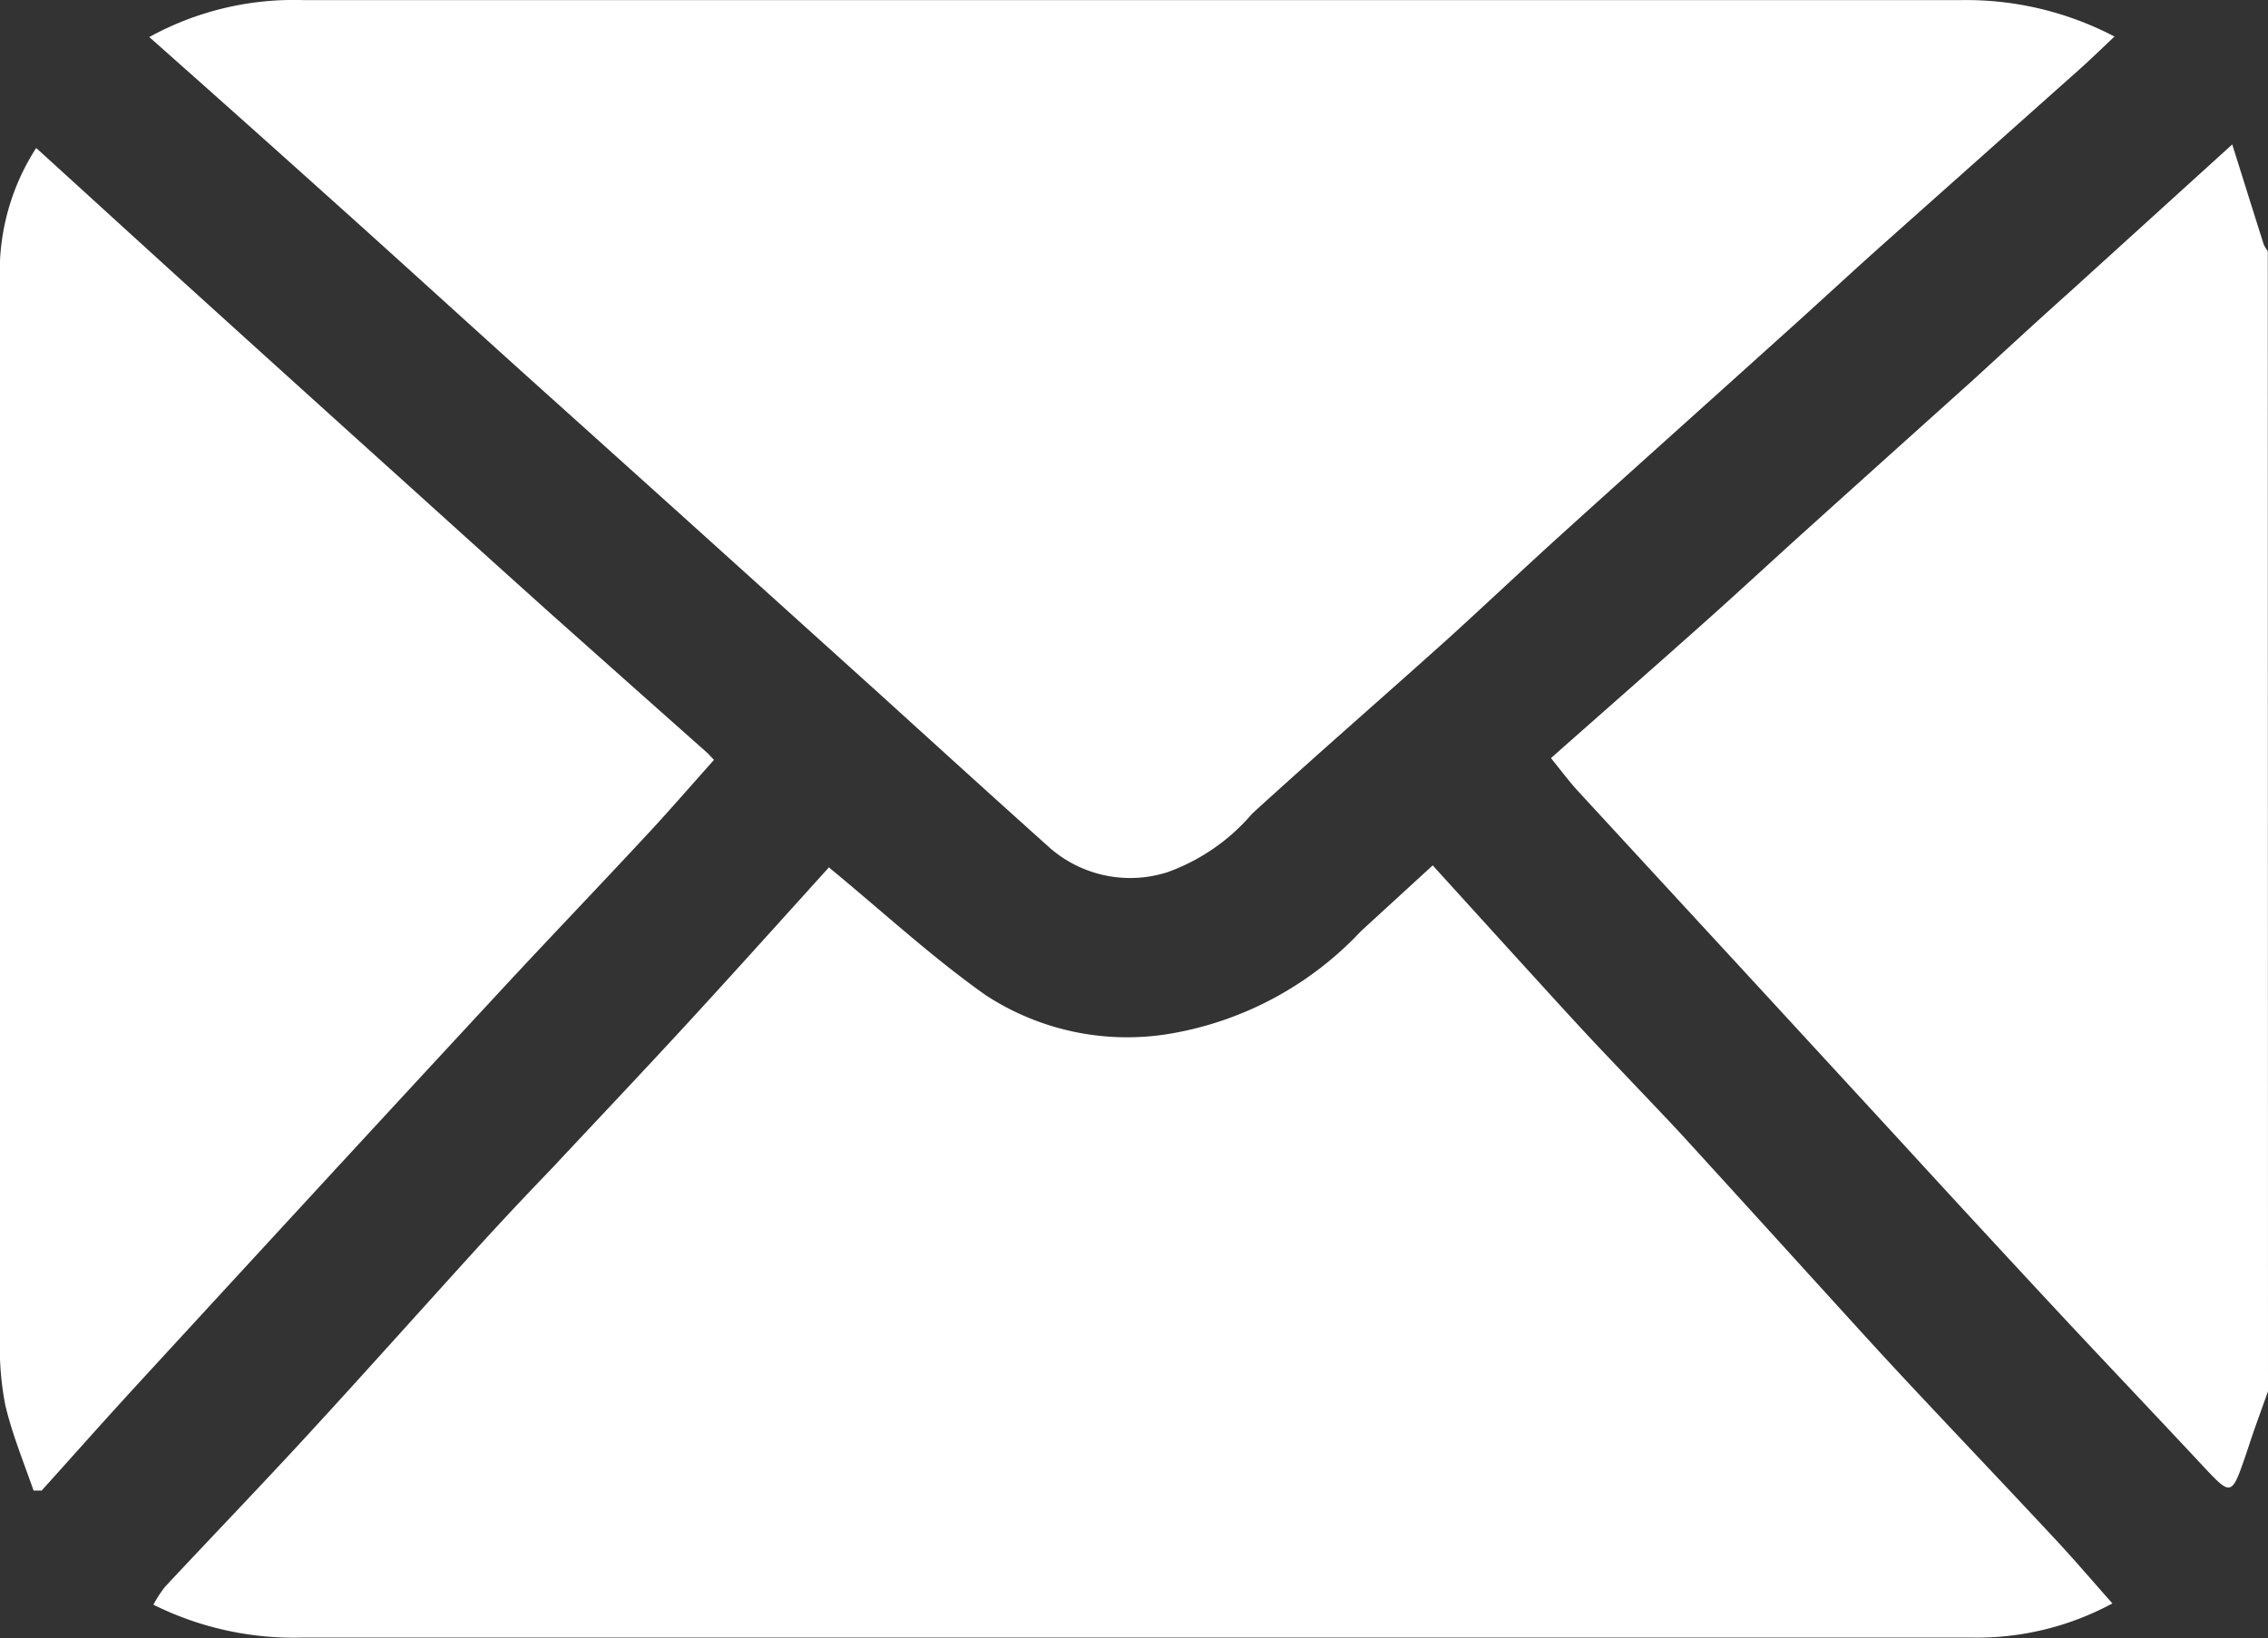 <svg id="グループ_35976" data-name="グループ 35976" xmlns="http://www.w3.org/2000/svg" xmlns:xlink="http://www.w3.org/1999/xlink" width="22.827" height="16.494" viewBox="0 0 22.827 16.494">
  <rect x="0" y="0" width="22.827" height="16.494" fill="#333333" stroke="none"/>
  <defs>
    <clipPath id="clip-path">
      <rect id="長方形_11311" data-name="長方形 11311" width="22.827" height="16.494" fill="#fff"/>
    </clipPath>
  </defs>
  <g id="グループ_35975" data-name="グループ 35975" clip-path="url(#clip-path)">
    <path id="パス_38976" data-name="パス 38976" d="M269.33,36.958c-.054.152-.109.3-.162.456-.021.061-.04.122-.061.183-.145.42-.145.419-.438.106-.474-.508-.953-1.011-1.427-1.519q-.822-.883-1.637-1.773l-1.574-1.71q-.818-.887-1.636-1.775c-.1-.108-.186-.225-.282-.343.518-.458,1.042-.918,1.562-1.382.324-.289.642-.584.964-.875q.86-.775,1.722-1.549c.328-.3.652-.6.979-.892l1.63-1.48c.113.359.214.683.317,1.007a.328.328,0,0,0,.041.067Z" transform="translate(-246.503 -22.951)" fill="#fff"/>
    <path id="パス_38977" data-name="パス 38977" d="M32.809,146.3c.542.446,1.032.9,1.576,1.284a2.6,2.6,0,0,0,1.885.381,3.411,3.411,0,0,0,1.89-1.027l.722-.662c.355.391.705.777,1.057,1.163.194.213.388.426.585.636.283.3.573.6.853.9.6.657,1.2,1.319,1.8,1.978q.283.311.571.618c.475.507.954,1.01,1.427,1.518.185.2.361.407.548.617a2.863,2.863,0,0,1-1.415.344H41.9q-7.2,0-14.394,0a3.17,3.17,0,0,1-1.5-.331,1.189,1.189,0,0,1,.116-.179c.474-.508.956-1.008,1.426-1.519.594-.645,1.177-1.3,1.768-1.949.229-.251.464-.5.7-.745.454-.486.912-.969,1.362-1.458.484-.526.961-1.058,1.43-1.576" transform="translate(-24.462 -137.564)" fill="#fff"/>
    <path id="パス_38978" data-name="パス 38978" d="M25.207.373A3.011,3.011,0,0,1,26.756,0Q35.1,0,43.447,0a3.213,3.213,0,0,1,1.541.367c-.127.119-.244.234-.367.343q-1.01.9-2.021,1.8c-.334.3-.663.606-1,.907-.726.655-1.456,1.308-2.181,1.964-.382.346-.756.7-1.139,1.048-.655.589-1.321,1.167-1.971,1.761a2.018,2.018,0,0,1-.851.589,1.23,1.23,0,0,1-1.182-.241c-.592-.53-1.179-1.065-1.769-1.6L30.692,5.3q-.868-.782-1.737-1.563c-.634-.572-1.264-1.147-1.9-1.717-.612-.55-1.228-1.1-1.849-1.65" transform="translate(-23.706 0.001)" fill="#fff"/>
    <path id="パス_38979" data-name="パス 38979" d="M.368,25.073c.512.466,1.012.923,1.513,1.378q1.144,1.037,2.291,2.071.671.607,1.344,1.212.8.713,1.6,1.423c.022.02.041.043.07.073-.226.253-.447.509-.677.756-.473.509-.953,1.01-1.426,1.519Q4,34.674,2.919,35.848q-.795.863-1.588,1.726c-.307.335-.608.675-.912,1.012H.338c-.1-.287-.216-.569-.285-.862A3,3,0,0,1,0,37.049q0-5.424,0-10.848a2.3,2.3,0,0,1,.362-1.128" transform="translate(0 -23.58)" fill="#fff"/>
  </g>
</svg>
